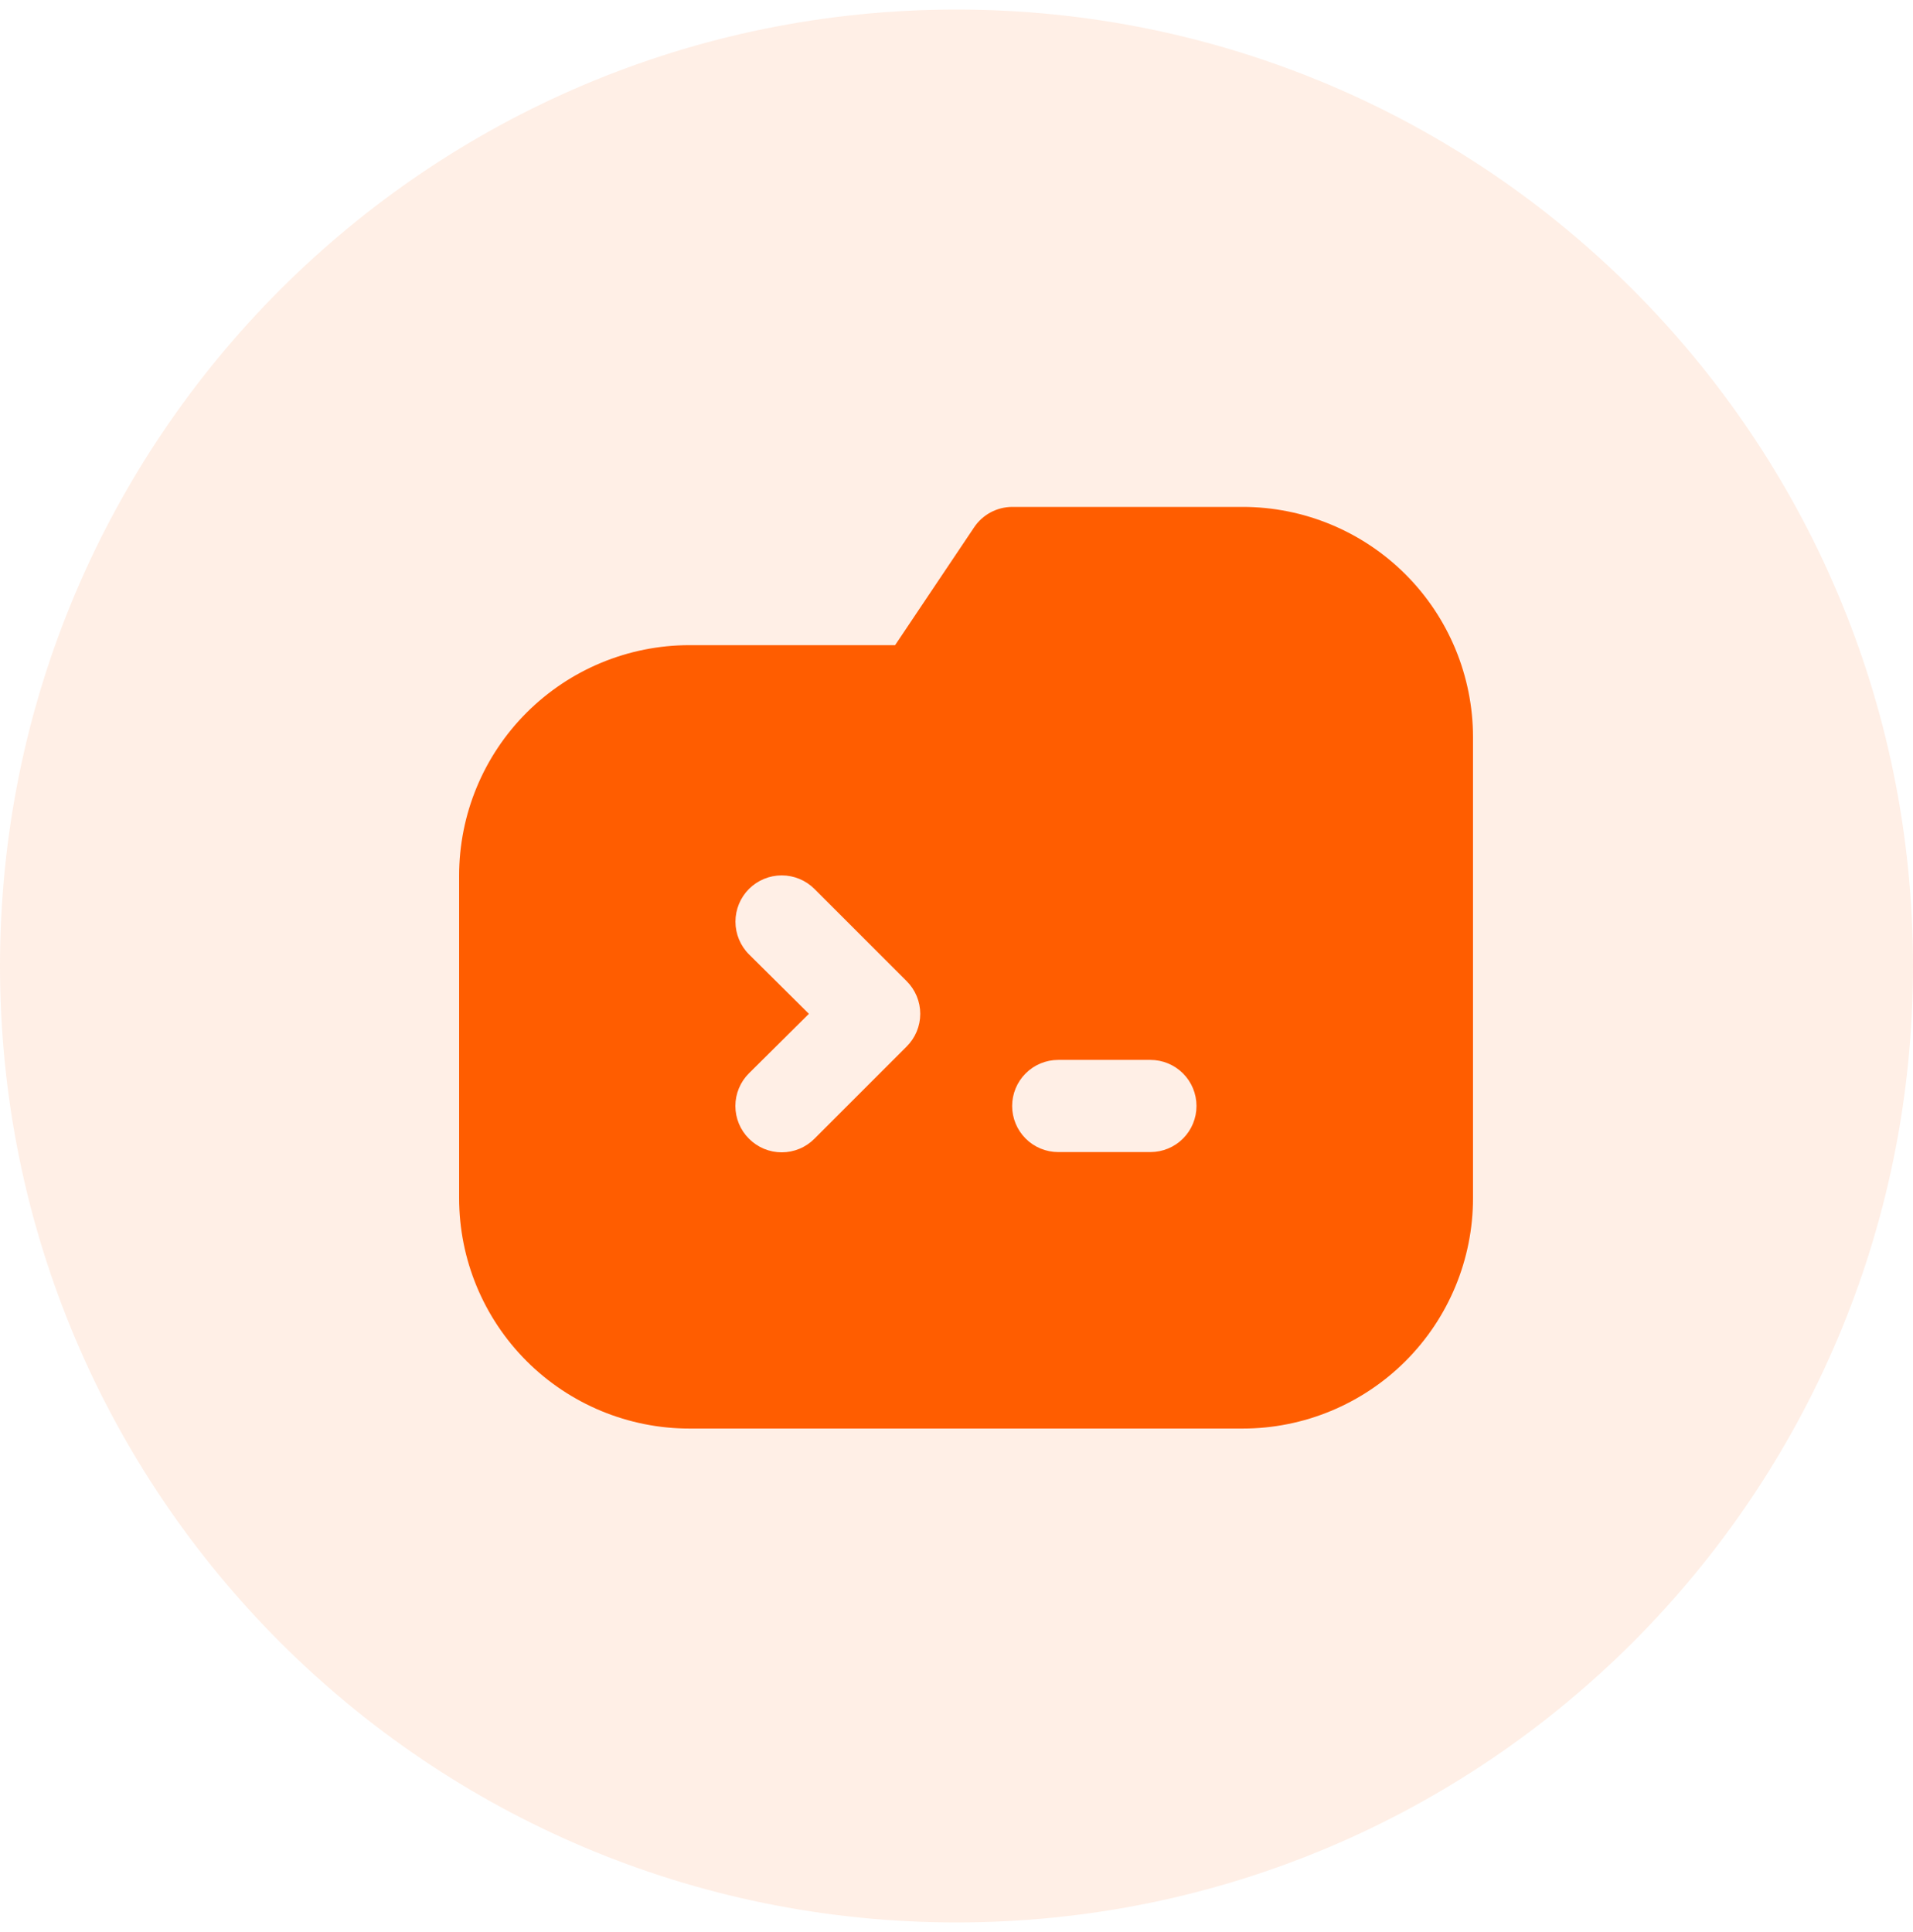 <svg width="100" height="101" viewBox="0 0 100 101" fill="none" xmlns="http://www.w3.org/2000/svg">
<path d="M100 50.5C100 78.114 77.614 100.5 50 100.5C22.386 100.5 0 78.114 0 50.5C0 22.886 22.386 0.5 50 0.5C77.614 0.5 100 22.886 100 50.5Z" fill="#FF5D00" fill-opacity="0.1"/>
<path d="M64.954 26.5H52.909C52.512 26.502 52.122 26.602 51.773 26.791C51.425 26.98 51.128 27.253 50.91 27.584L46.79 33.727H36.045C32.851 33.727 29.787 34.996 27.528 37.255C25.269 39.514 24 42.578 24 45.773V62.636C24 65.831 25.269 68.895 27.528 71.154C29.787 73.413 32.851 74.682 36.045 74.682H64.954C68.149 74.682 71.213 73.413 73.472 71.154C75.731 68.895 77 65.831 77 62.636V38.545C77 35.351 75.731 32.287 73.472 30.028C71.213 27.769 68.149 26.5 64.954 26.5ZM47.392 54.711L42.574 59.529C42.35 59.754 42.084 59.934 41.79 60.056C41.496 60.178 41.182 60.241 40.864 60.241C40.546 60.241 40.231 60.178 39.937 60.056C39.644 59.934 39.377 59.754 39.153 59.529C38.927 59.305 38.748 59.038 38.626 58.745C38.504 58.451 38.441 58.136 38.441 57.818C38.441 57.5 38.504 57.185 38.626 56.892C38.748 56.598 38.927 56.332 39.153 56.108L42.285 53L39.153 49.892C38.7 49.439 38.445 48.823 38.445 48.182C38.445 47.54 38.7 46.925 39.153 46.471C39.607 46.018 40.222 45.763 40.864 45.763C41.505 45.763 42.12 46.018 42.574 46.471L47.392 51.289C47.618 51.514 47.797 51.78 47.92 52.074C48.042 52.367 48.105 52.682 48.105 53C48.105 53.318 48.042 53.633 47.92 53.926C47.797 54.22 47.618 54.486 47.392 54.711ZM60.136 60.227H55.318C54.679 60.227 54.066 59.974 53.615 59.522C53.163 59.07 52.909 58.457 52.909 57.818C52.909 57.179 53.163 56.566 53.615 56.115C54.066 55.663 54.679 55.409 55.318 55.409H60.136C60.775 55.409 61.388 55.663 61.84 56.115C62.292 56.566 62.545 57.179 62.545 57.818C62.545 58.457 62.292 59.07 61.84 59.522C61.388 59.974 60.775 60.227 60.136 60.227Z" fill="#FF5D00"/>
</svg>
